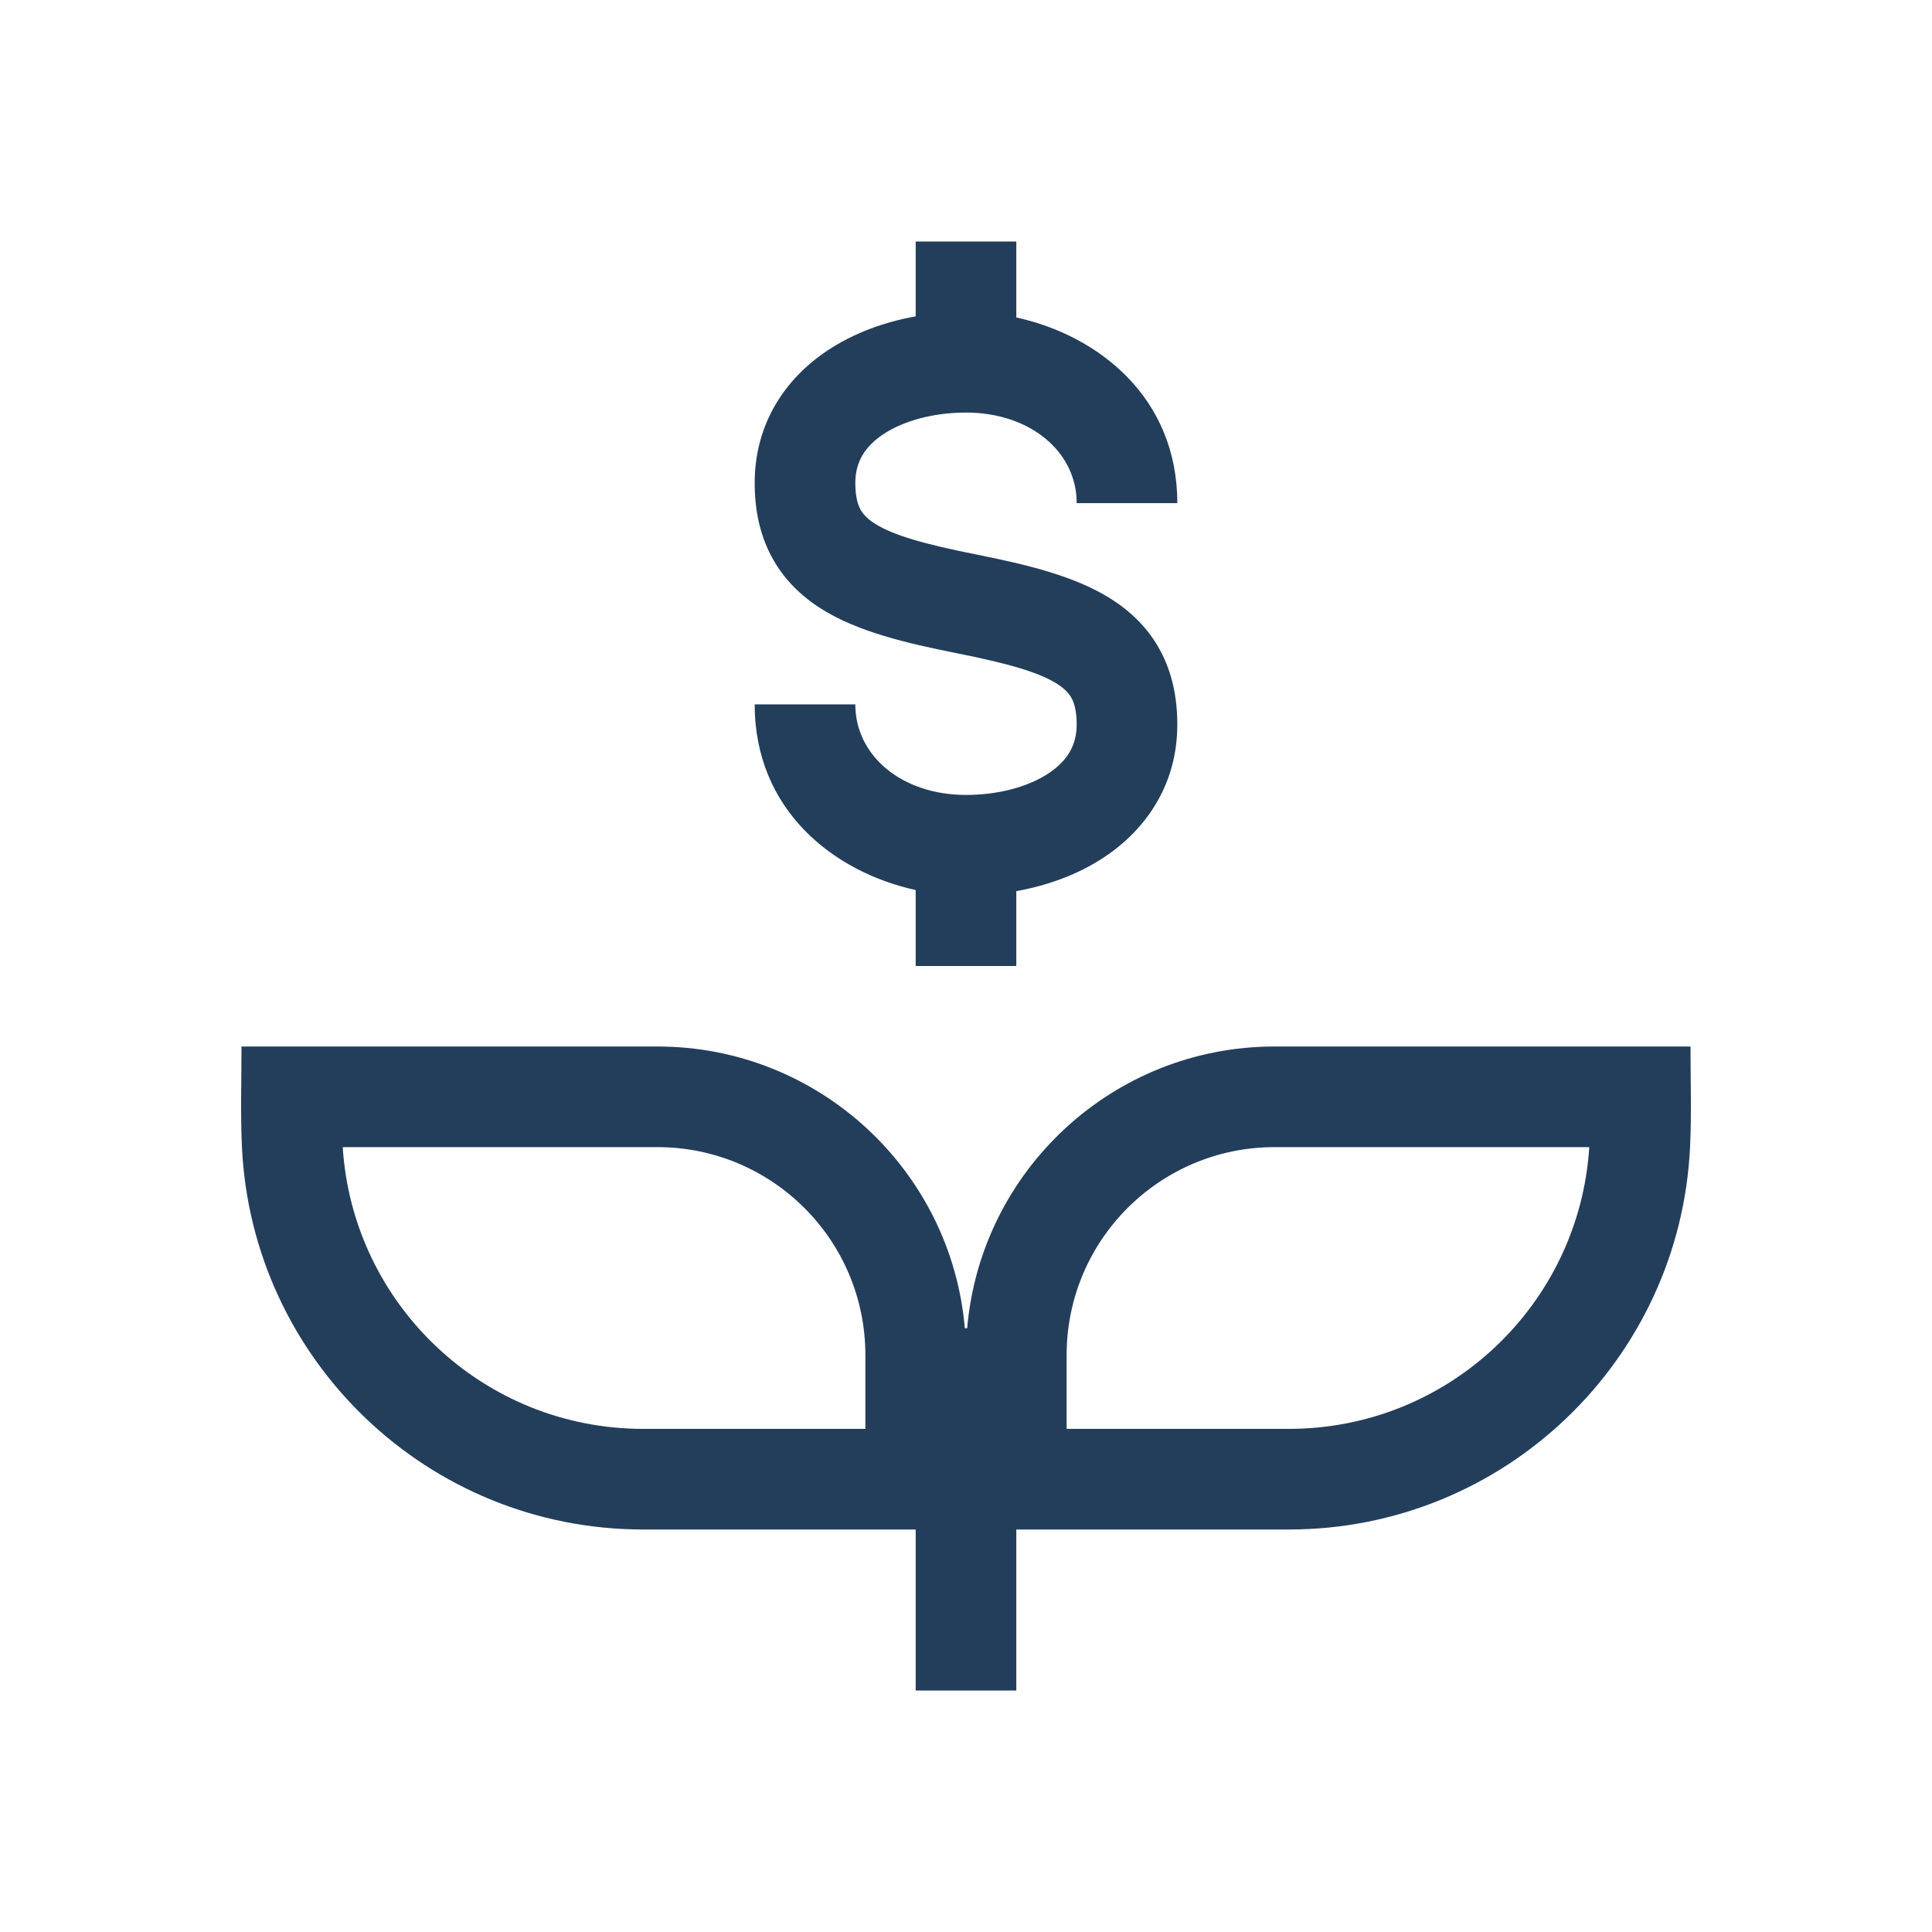 <svg width="48" height="48" viewBox="0 0 48 48" fill="none" xmlns="http://www.w3.org/2000/svg">
<path fill-rule="evenodd" clip-rule="evenodd" d="M20.556 8.71C21.209 8.275 21.971 7.999 22.75 7.86V6H25.25V7.887C27.293 8.335 29.25 9.874 29.25 12.5H26.75C26.75 11.219 25.59 10.25 24 10.25C23.185 10.25 22.442 10.457 21.943 10.79C21.481 11.098 21.25 11.485 21.25 12C21.25 12.342 21.313 12.536 21.376 12.653C21.436 12.765 21.536 12.882 21.733 13.008C22.194 13.301 22.963 13.518 24.245 13.774C25.463 14.018 26.694 14.301 27.608 14.883C28.098 15.195 28.53 15.609 28.829 16.168C29.126 16.724 29.25 17.342 29.25 18C29.25 19.485 28.481 20.598 27.443 21.29C26.791 21.725 26.029 22.001 25.25 22.14V24H22.75V22.113C20.707 21.665 18.75 20.125 18.75 17.5H21.25C21.25 18.781 22.41 19.75 24 19.75C24.814 19.75 25.558 19.543 26.056 19.21C26.518 18.902 26.75 18.515 26.75 18C26.75 17.658 26.687 17.464 26.624 17.347C26.564 17.235 26.464 17.118 26.266 16.992C25.806 16.699 25.037 16.482 23.755 16.226C22.537 15.982 21.306 15.699 20.391 15.117C19.901 14.805 19.47 14.391 19.171 13.832C18.874 13.277 18.75 12.658 18.75 12C18.75 10.515 19.518 9.402 20.556 8.71ZM21.5 33.667V35.5H15.979C12.009 35.5 8.762 32.407 8.515 28.5H16.333C19.187 28.5 21.5 30.813 21.5 33.667ZM22.75 38V42H25.25V38H32.021C37.372 38 41.739 33.789 41.989 28.5C42.028 27.669 42 26.832 42 26H31.667C27.657 26 24.366 29.078 24.029 33H23.971C23.634 29.078 20.343 26 16.333 26H6C6 26.832 5.972 27.669 6.011 28.5C6.261 33.789 10.628 38 15.979 38H22.75ZM26.5 33.667V35.5H32.021C35.991 35.5 39.238 32.407 39.485 28.5H31.667C28.813 28.5 26.5 30.813 26.5 33.667Z" fill="#233E5B"/>
</svg>
